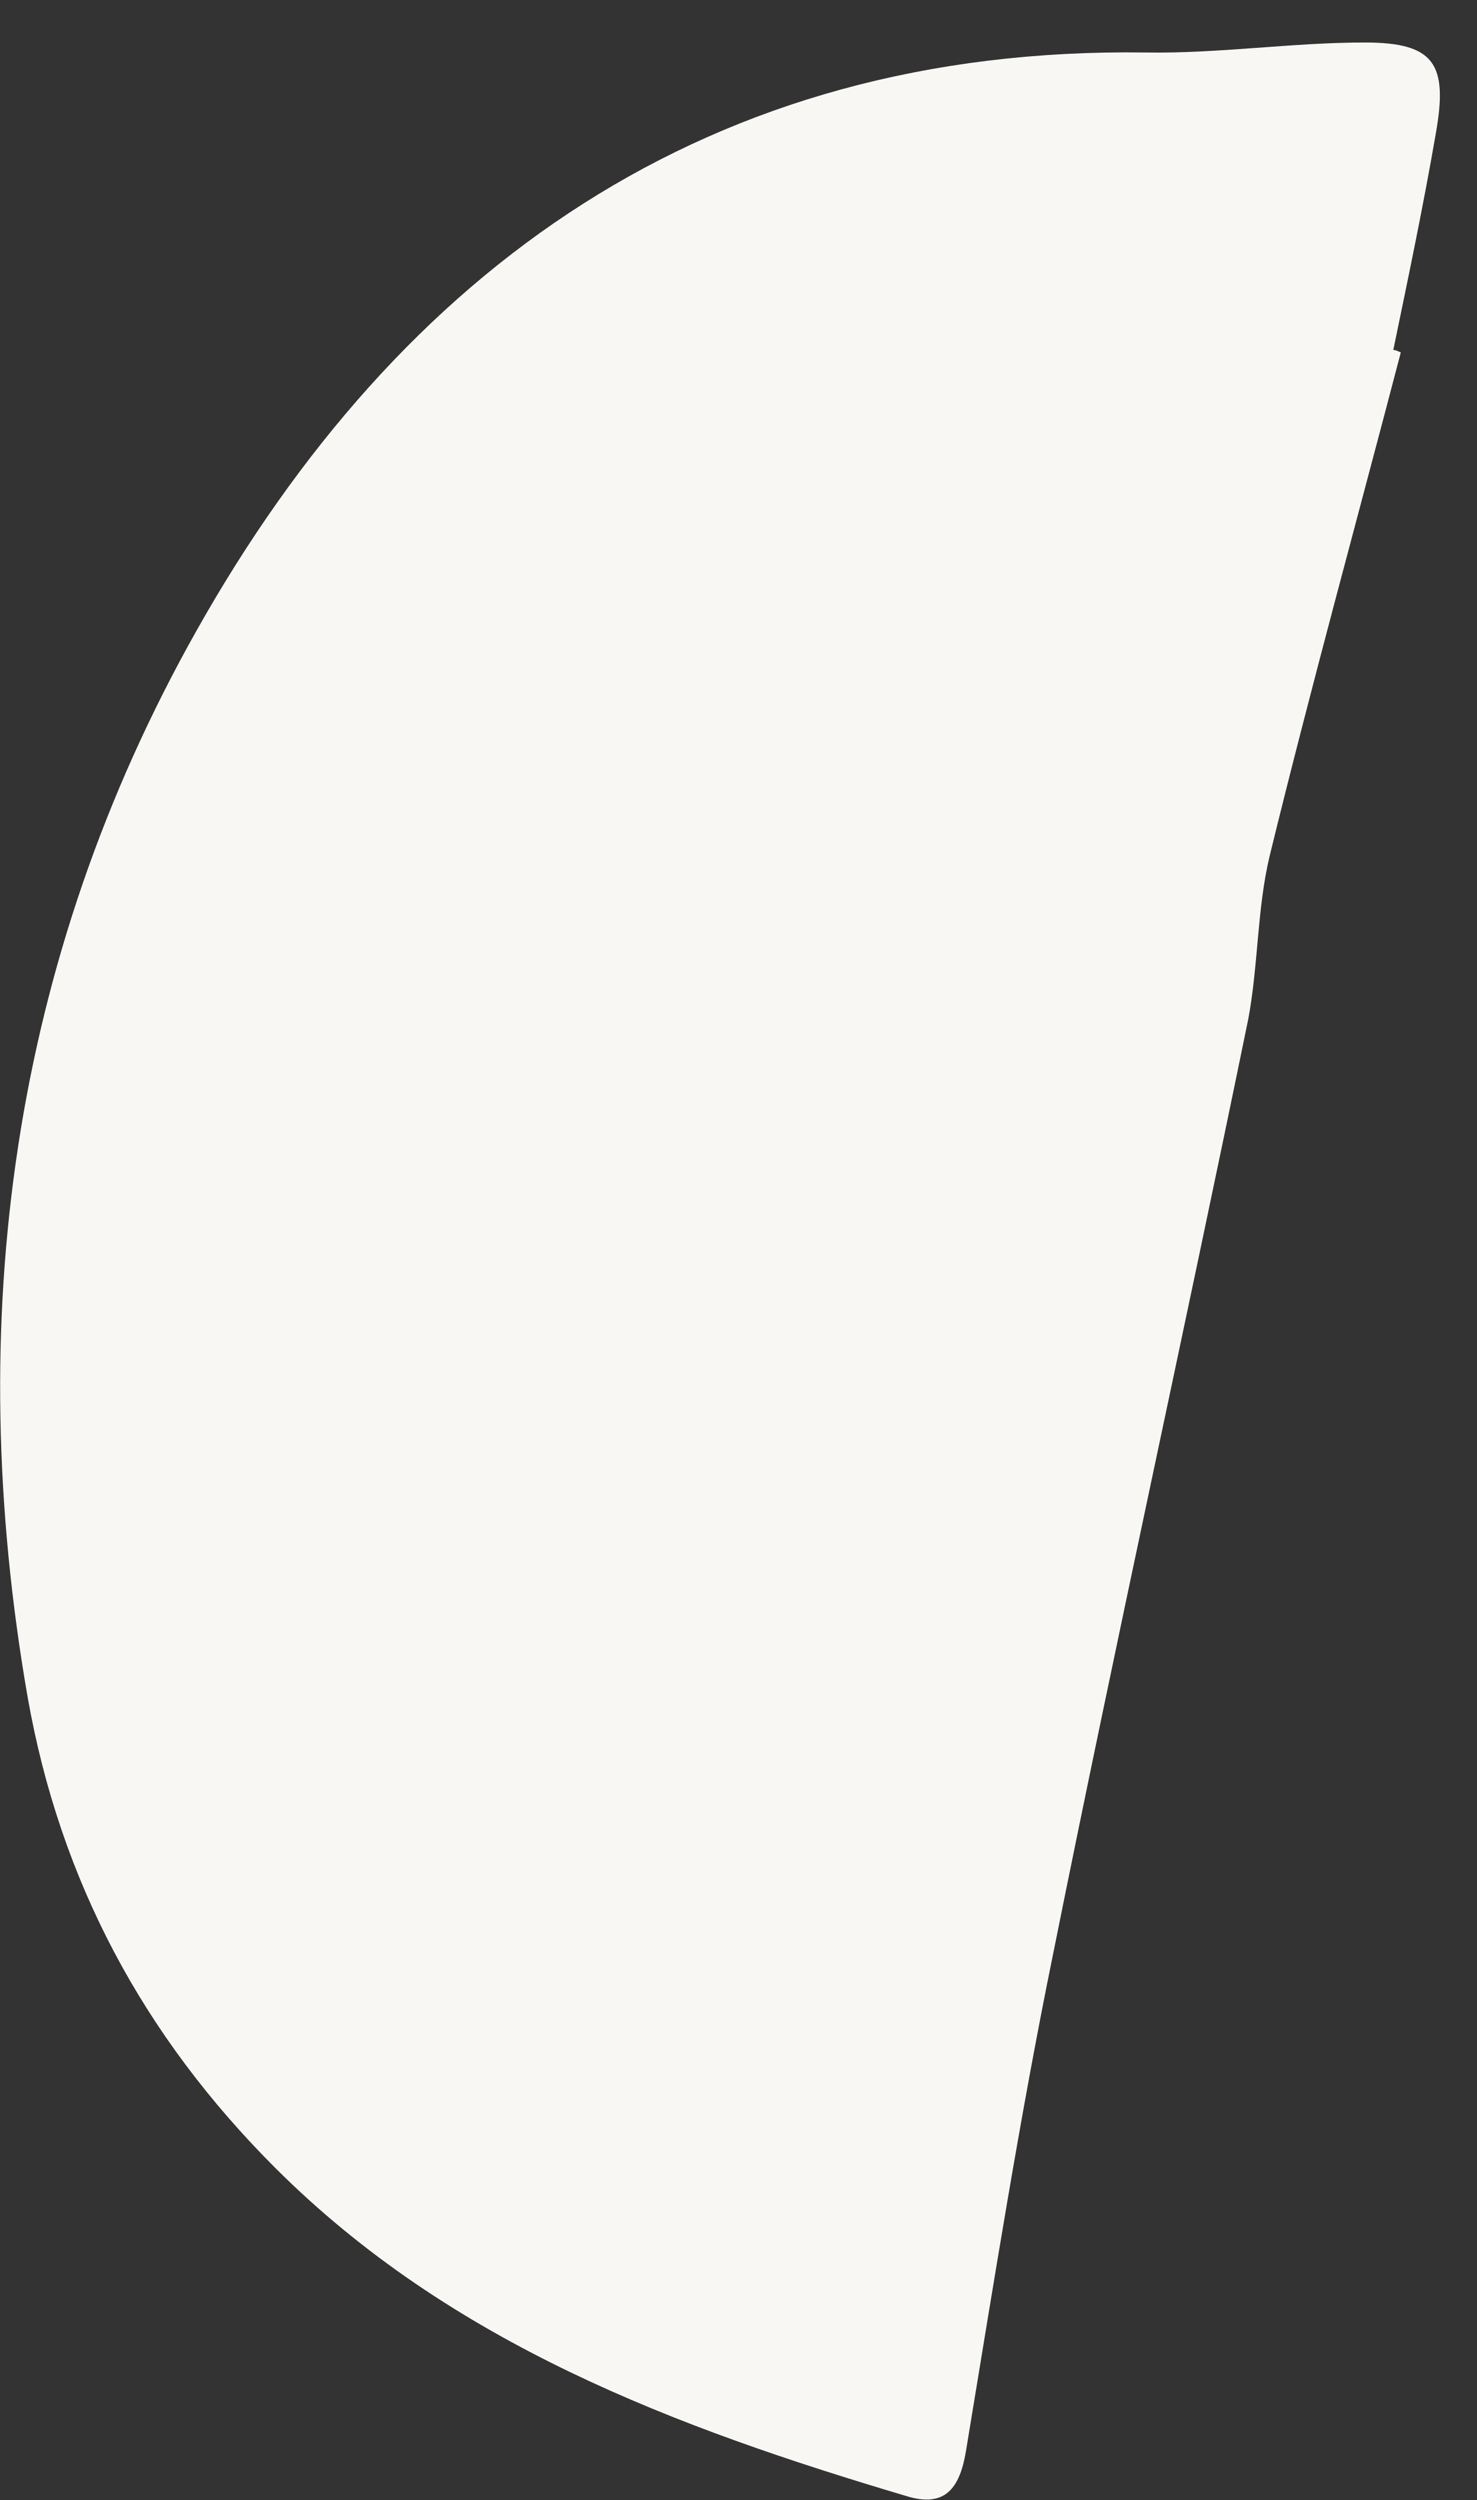 <?xml version="1.0" encoding="utf-8"?> <svg xmlns="http://www.w3.org/2000/svg" xmlns:xlink="http://www.w3.org/1999/xlink" version="1.1" x="0px" y="0px" viewBox="0 0 118.2 200" style="enable-background:new 0 0 118.2 200;" xml:space="preserve"><rect x="0" y="0" width="118.2" height="200" fill="#333333" stroke="none"/> <style type="text/css"> .st0{fill:#F9F7F4;} .st1{fill:#DE5327;} .st2{fill:#988941;} .st3{fill:#CCD1BA;} .st4{fill:#A7BEE5;} .st5{fill:#E2D2DB;} .st6{fill:#B47359;} .st7{fill:none;} .st8{fill:#F08A5F;} </style> <g id="Background"> </g> <g id="Graphic_Elements"> <path class="st0" d="M112.1,28.2c-3.5,13.4-7.2,26.8-10.5,40.3c-1,4.2-0.9,8.7-1.7,13c-5.1,24.9-10.6,49.8-15.6,74.7 c-2.7,13.2-4.8,26.6-7,39.9c-0.5,3-1.7,4.5-4.7,3.6c-18.5-5.5-36.5-12.2-50.6-26.3c-10.5-10.5-17.2-22.9-19.8-37.7 c-5.2-30-1.3-58.9,13.5-85.2c16.3-29,41-46.8,76-46.3c5.8,0.1,11.7-0.8,17.5-0.8c5.6,0,6.7,1.7,5.7,7.3c-1,5.8-2.2,11.5-3.4,17.3 C111.7,28,111.9,28.1,112.1,28.2z"></path> </g> </svg> 